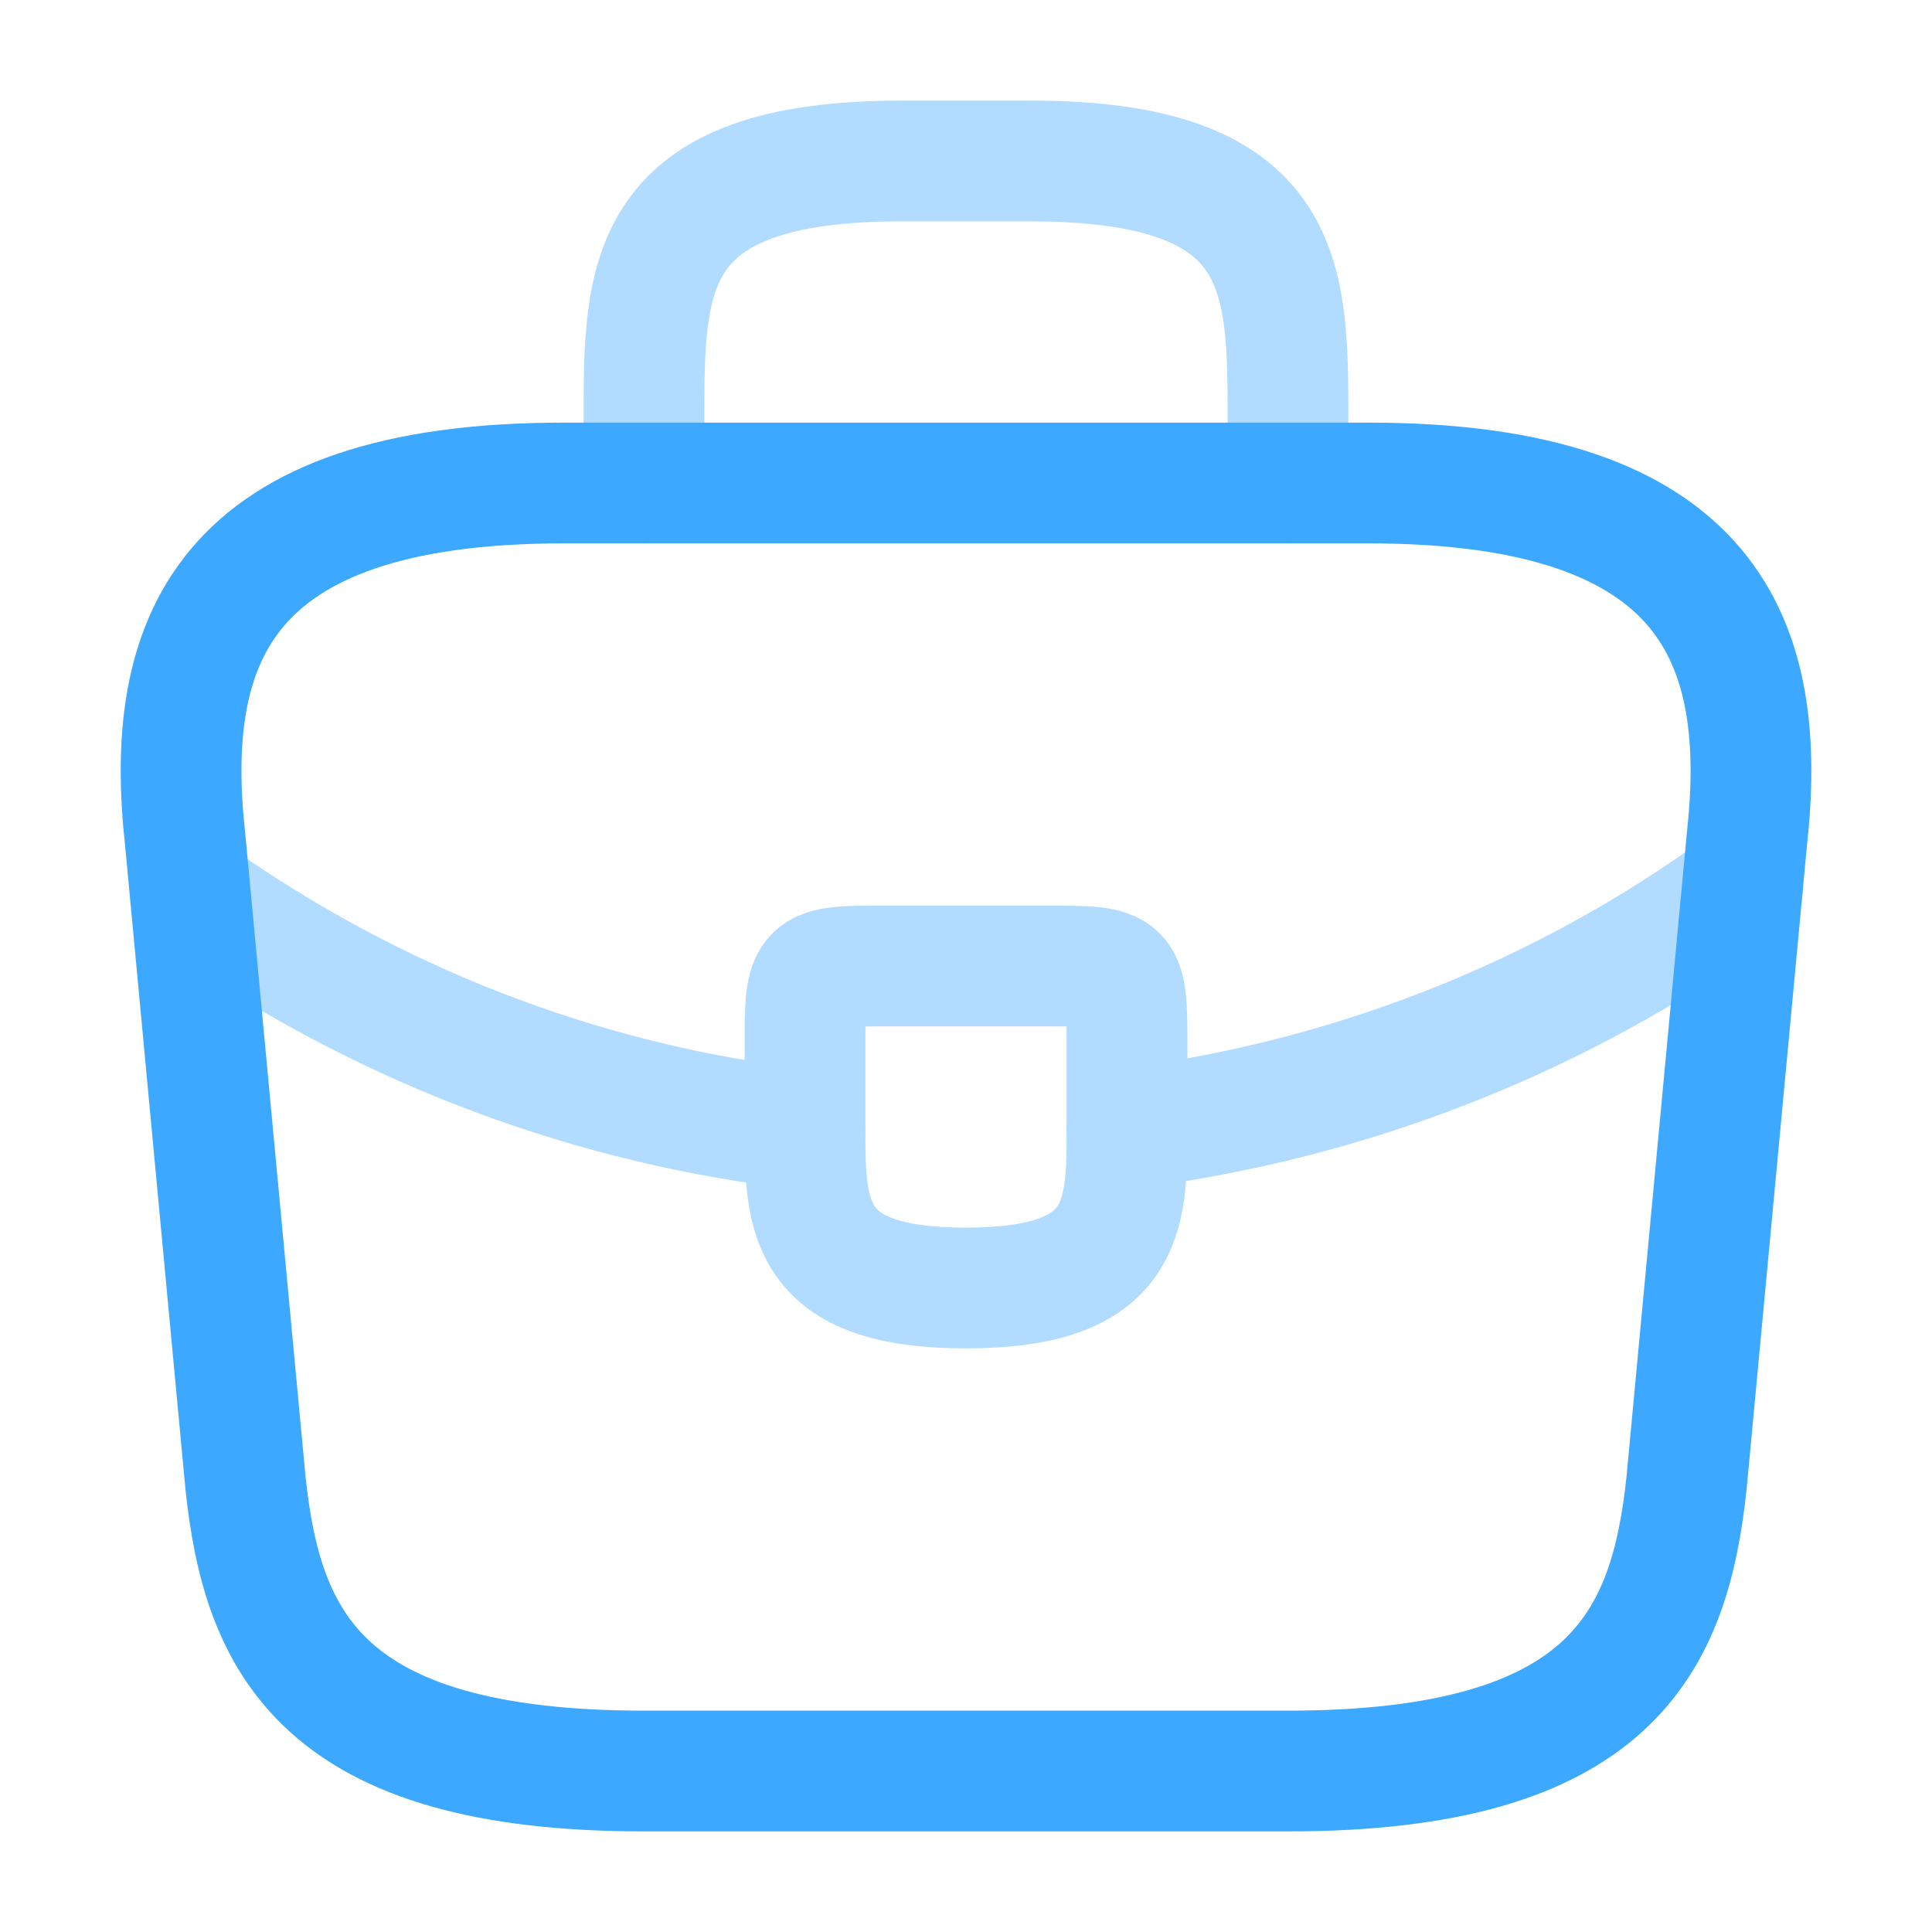 <svg xmlns="http://www.w3.org/2000/svg" width="40" height="40" viewBox="0 0 40 40" fill="none"><g clip-path="url(#clip0_2034_1981)"><path d="M13.334 36.667H26.667C33.367 36.667 34.567 33.983 34.917 30.717L36.167 17.383C36.617 13.317 35.45 10 28.334 10H11.667C4.55 10 3.384 13.317 3.834 17.383L5.084 30.717C5.434 33.983 6.634 36.667 13.334 36.667Z" stroke="#3DA8FF" stroke-width="2.5" stroke-miterlimit="10" stroke-linecap="round" stroke-linejoin="round"></path><path opacity="0.4" d="M13.333 10V8.667C13.333 5.717 13.333 3.333 18.666 3.333H21.333C26.666 3.333 26.666 5.717 26.666 8.667V10" stroke="#3DA8FF" stroke-width="2.5" stroke-miterlimit="10" stroke-linecap="round" stroke-linejoin="round"></path><g opacity="0.4"><path d="M23.334 21.667V23.333C23.334 23.35 23.334 23.35 23.334 23.367C23.334 25.183 23.317 26.667 20 26.667C16.7 26.667 16.667 25.2 16.667 23.383V21.667C16.667 20 16.667 20 18.334 20H21.667C23.334 20 23.334 20 23.334 21.667Z" stroke="#3DA8FF" stroke-width="2.5" stroke-miterlimit="10" stroke-linecap="round" stroke-linejoin="round"></path><path d="M36.083 18.333C32.233 21.133 27.833 22.8 23.333 23.367" stroke="#3DA8FF" stroke-width="2.5" stroke-miterlimit="10" stroke-linecap="round" stroke-linejoin="round"></path><path d="M4.365 18.783C8.115 21.349 12.349 22.899 16.665 23.383" stroke="#3DA8FF" stroke-width="2.5" stroke-miterlimit="10" stroke-linecap="round" stroke-linejoin="round"></path></g></g><defs><clipPath id="clip0_2034_1981"><rect width="40" height="40" fill="white"></rect></clipPath></defs></svg>